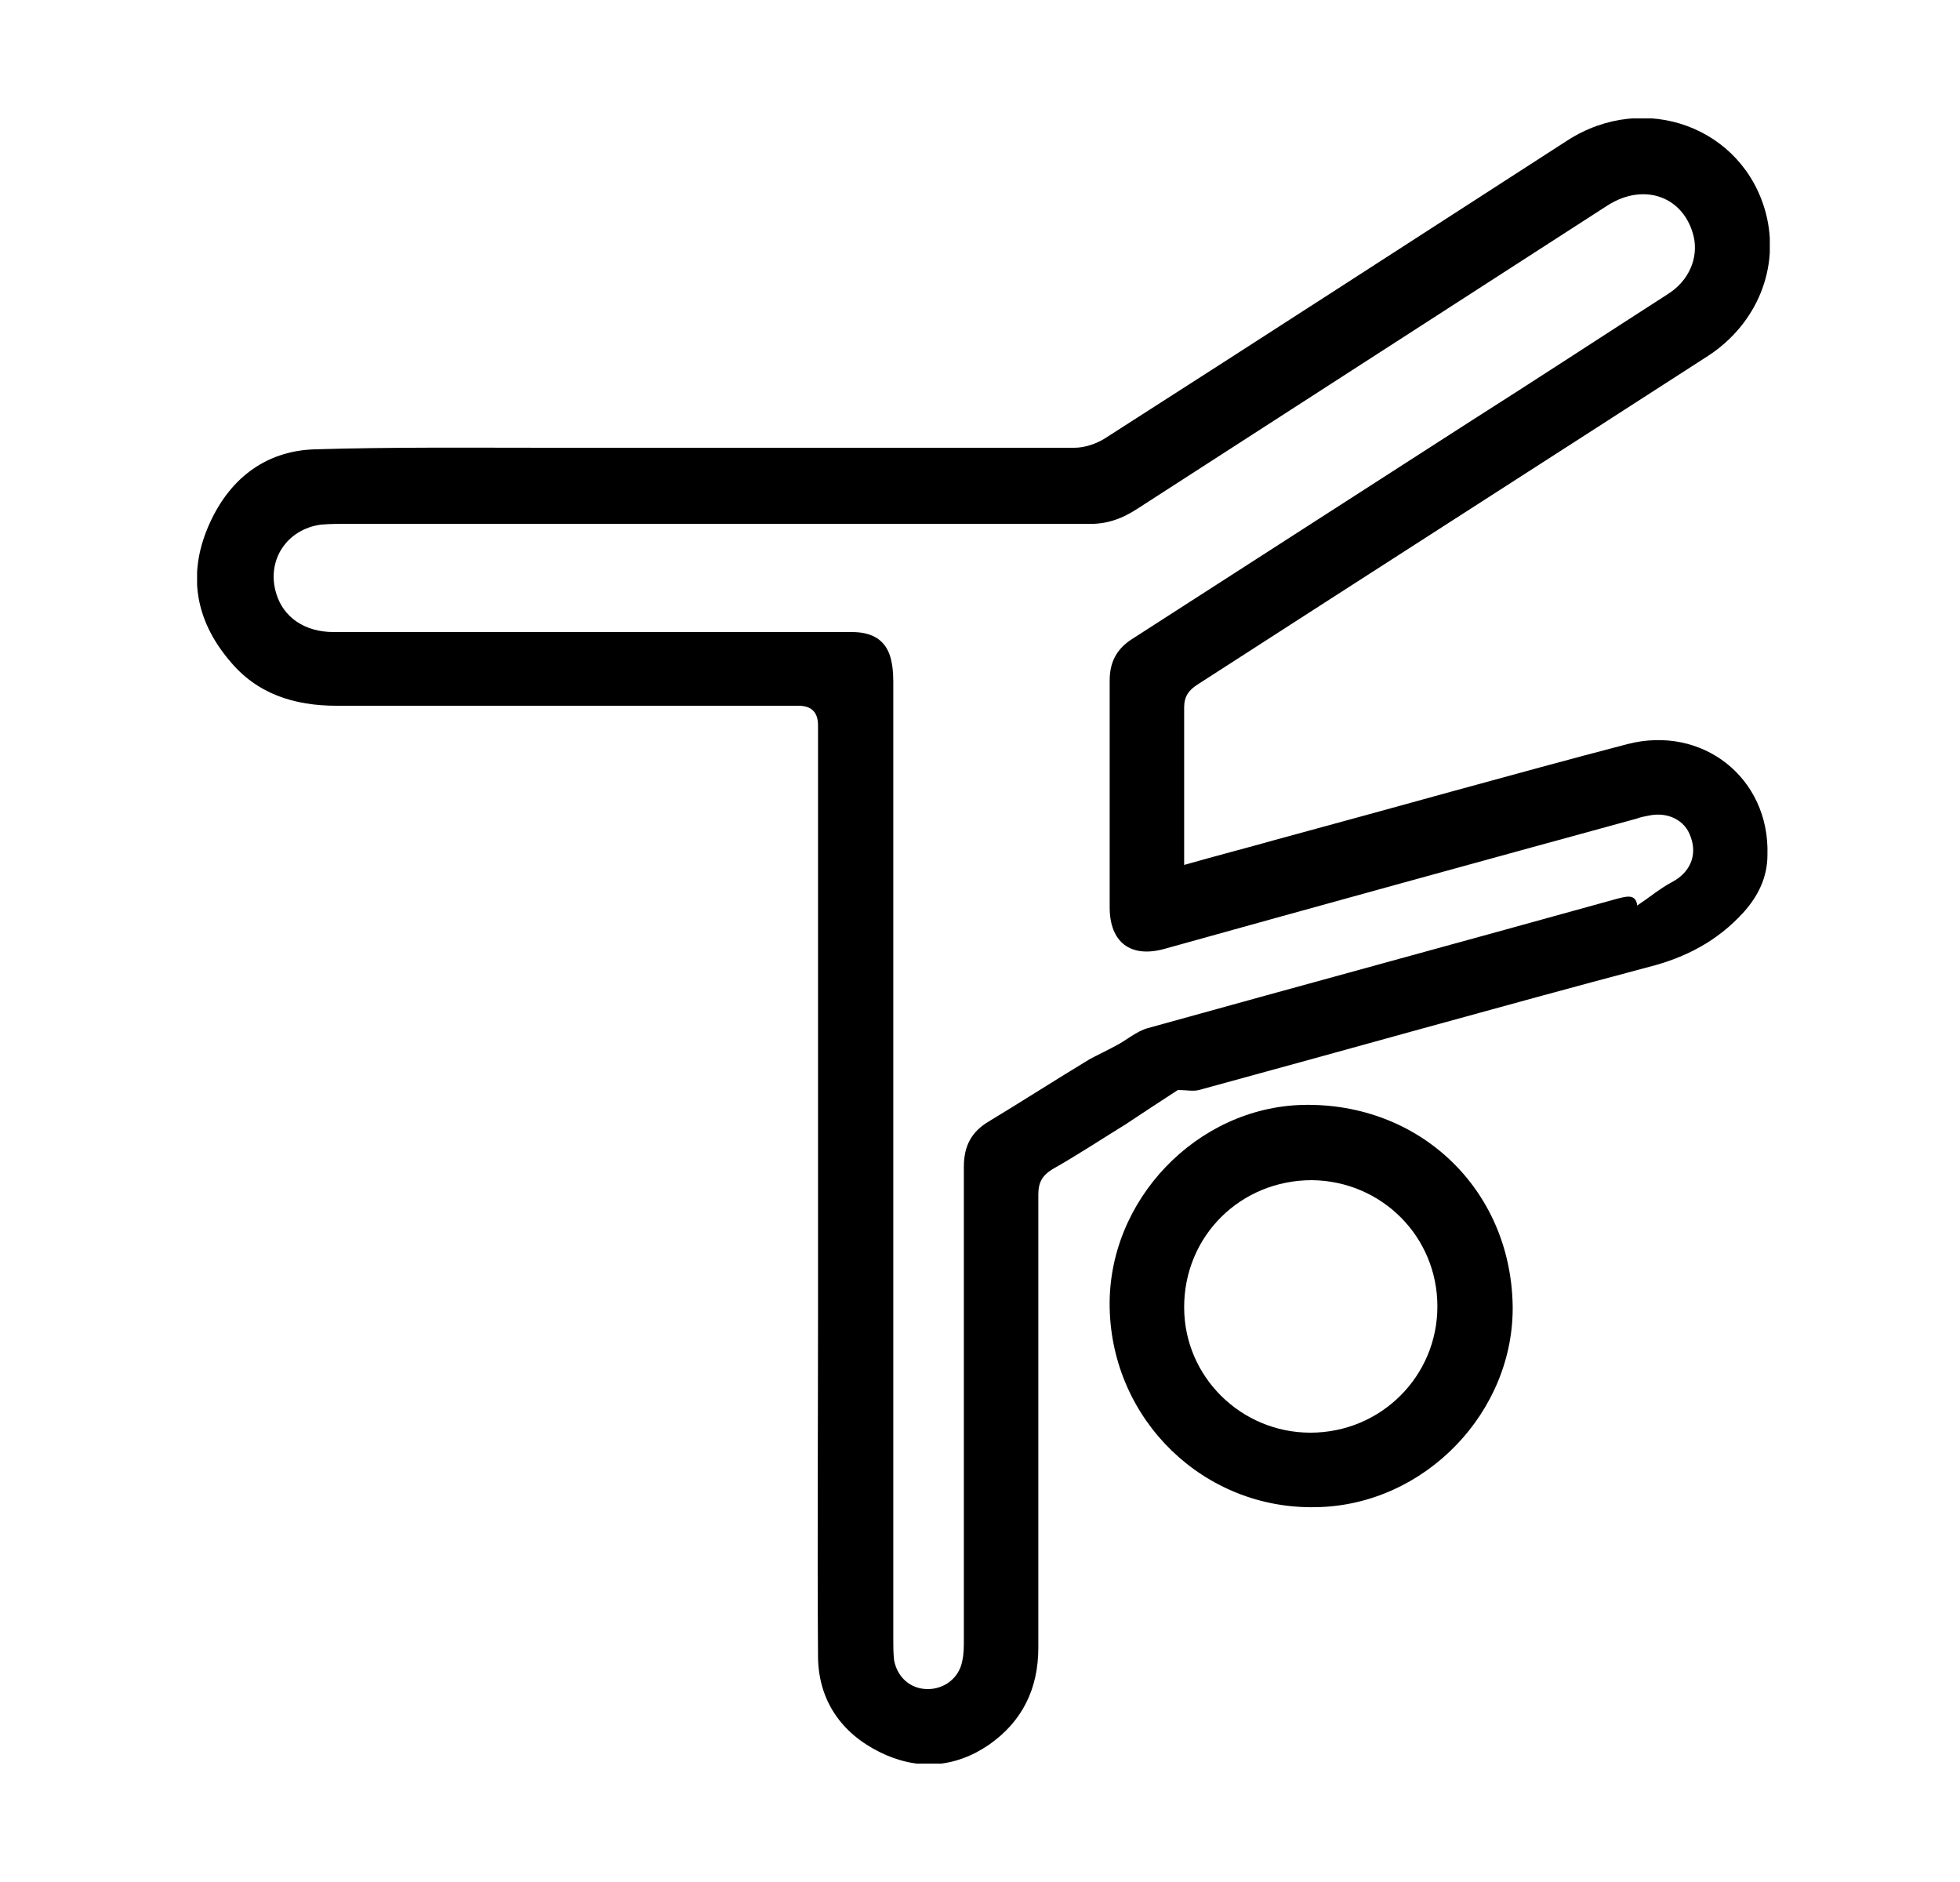 <svg width="25" height="24" viewBox="0 0 25 24" fill="none" xmlns="http://www.w3.org/2000/svg">
<g clip-path="url(#clip0_682_1162)">
<path d="M15.104 11.03C15.524 10.91 15.914 10.81 16.304 10.7C17.784 10.3 19.264 9.88 20.754 9.49C21.714 9.24 22.574 9.92 22.544 10.9C22.544 11.19 22.424 11.43 22.234 11.64C21.904 12 21.504 12.21 21.034 12.33C19.114 12.84 17.204 13.38 15.294 13.9C15.214 13.92 15.134 13.9 15.024 13.9C14.824 14.03 14.594 14.18 14.354 14.34C14.044 14.53 13.744 14.73 13.424 14.91C13.294 14.99 13.244 15.08 13.244 15.23C13.244 17.16 13.244 19.08 13.244 21.01C13.244 21.53 13.044 21.95 12.614 22.25C12.174 22.55 11.694 22.58 11.214 22.34C10.734 22.1 10.444 21.69 10.434 21.14C10.424 19.67 10.434 18.21 10.434 16.74C10.434 14.24 10.434 11.75 10.434 9.25C10.434 9.083 10.351 9 10.184 9C8.224 9 6.254 9 4.294 9C3.754 9 3.274 8.85 2.924 8.42C2.494 7.91 2.394 7.33 2.654 6.72C2.904 6.13 3.364 5.75 4.014 5.73C5.004 5.7 6.004 5.71 6.994 5.71C9.234 5.71 11.464 5.71 13.704 5.71C13.834 5.71 13.984 5.66 14.094 5.59C16.064 4.33 18.024 3.06 19.994 1.79C20.974 1.16 22.234 1.62 22.524 2.72C22.704 3.41 22.414 4.13 21.784 4.54C19.614 5.94 17.444 7.33 15.274 8.73C15.164 8.8 15.104 8.88 15.104 9.02C15.104 9.62 15.104 10.22 15.104 10.82C15.104 10.87 15.104 10.93 15.104 11.02V11.03ZM20.894 11.54C21.044 11.44 21.174 11.33 21.324 11.25C21.554 11.13 21.654 10.91 21.564 10.67C21.494 10.46 21.274 10.35 21.034 10.4C20.984 10.41 20.924 10.42 20.874 10.44C18.864 10.99 16.864 11.54 14.854 12.1C14.424 12.22 14.154 12.02 14.154 11.57C14.154 10.61 14.154 9.64 14.154 8.68C14.154 8.44 14.244 8.27 14.454 8.14C15.884 7.22 17.314 6.3 18.744 5.38C19.594 4.84 20.434 4.29 21.274 3.75C21.544 3.58 21.664 3.29 21.604 3.02C21.484 2.51 20.974 2.32 20.504 2.62C18.504 3.91 16.504 5.2 14.504 6.49C14.304 6.62 14.104 6.69 13.864 6.68C10.724 6.68 7.584 6.68 4.454 6.68C4.334 6.68 4.214 6.68 4.094 6.69C3.654 6.75 3.394 7.15 3.524 7.57C3.614 7.87 3.884 8.06 4.254 8.06C5.244 8.06 6.244 8.06 7.234 8.06C8.444 8.06 9.654 8.06 10.864 8.06C11.084 8.06 11.264 8.13 11.344 8.34C11.384 8.45 11.394 8.58 11.394 8.69C11.394 12.76 11.394 16.83 11.394 20.9C11.394 20.99 11.394 21.08 11.404 21.17C11.444 21.39 11.614 21.54 11.834 21.54C12.044 21.54 12.234 21.4 12.274 21.18C12.294 21.09 12.294 21 12.294 20.91C12.294 18.9 12.294 16.89 12.294 14.88C12.294 14.61 12.394 14.43 12.614 14.3C13.044 14.04 13.464 13.77 13.894 13.51C14.004 13.45 14.114 13.4 14.224 13.34C14.364 13.27 14.494 13.15 14.644 13.11C16.624 12.56 18.614 12.02 20.594 11.47C20.744 11.43 20.864 11.39 20.884 11.55L20.894 11.54Z" fill="black"/>
<path d="M19.294 16.63C19.324 18 18.174 19.2 16.784 19.22C15.354 19.25 14.184 18.11 14.154 16.68C14.124 15.31 15.264 14.12 16.624 14.09C18.104 14.06 19.264 15.16 19.294 16.64V16.63ZM16.714 18.27C17.614 18.27 18.334 17.55 18.334 16.66C18.334 15.77 17.624 15.06 16.734 15.05C15.824 15.05 15.104 15.76 15.104 16.67C15.104 17.56 15.834 18.27 16.714 18.27Z" fill="black"/>
</g>
<defs>
<clipPath id="clip0_682_1162">
<rect width="20.06" height="20.98" fill="white" transform="translate(2.514 1.51)"/>
</clipPath>
</defs>
</svg>
